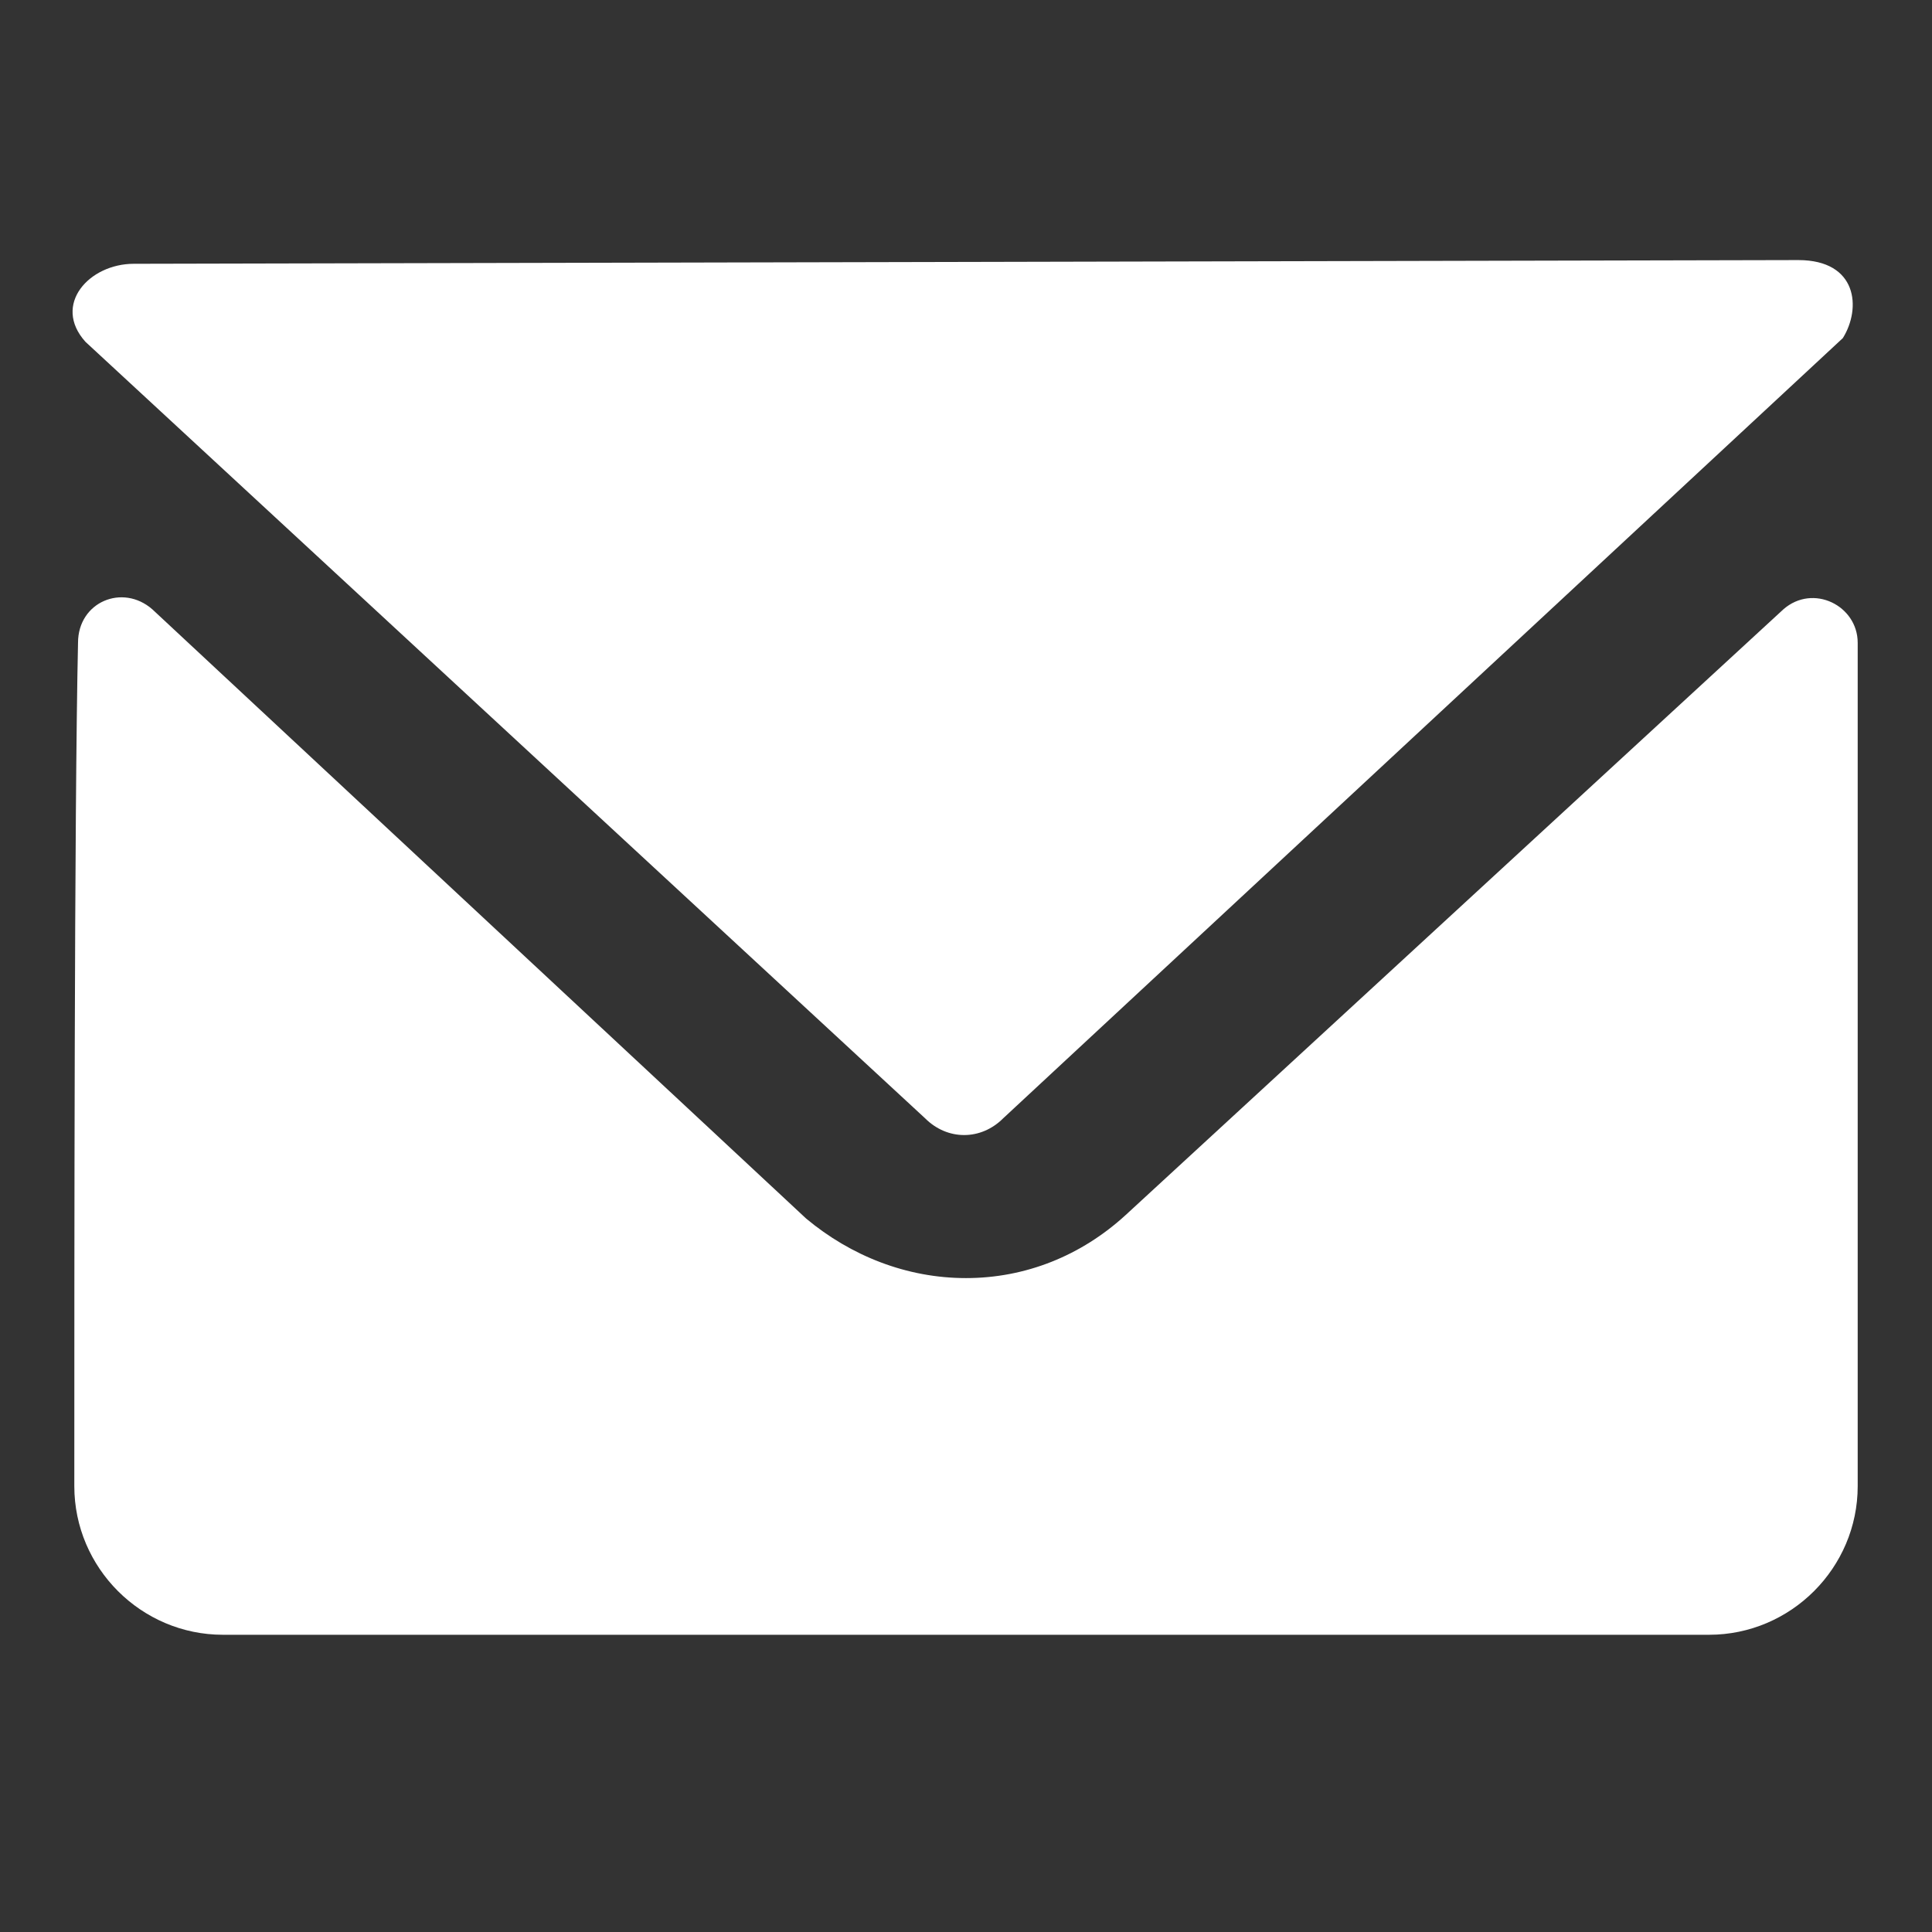 <svg enable-background="new 0 0 52 52" height="52" viewBox="0 0 52 52" width="52" xmlns="http://www.w3.org/2000/svg"><rect x="0" y="0" width="52" height="52" fill="#333333" stroke="none"/><g fill="#fff"><path d="m24.9 30.1c.6.6 1.5.6 2.1 0l22.6-21c.5-.8.4-2.1-1.2-2.1l-44.8.1c-1.2 0-2.2 1.1-1.3 2.1z"/><path d="m50 17.3c0-1-1.2-1.6-2-.9l-17.7 16.3c-1.2 1.1-2.7 1.7-4.3 1.7s-3.1-.6-4.3-1.6l-17.6-16.4c-.8-.7-2-.2-2 .9-.1 4.5-.1 16.7-.1 22.7 0 2.2 1.8 4 4 4h40c2.2 0 4-1.8 4-4 0-6 0-18.2 0-22.7z"/></g></svg>